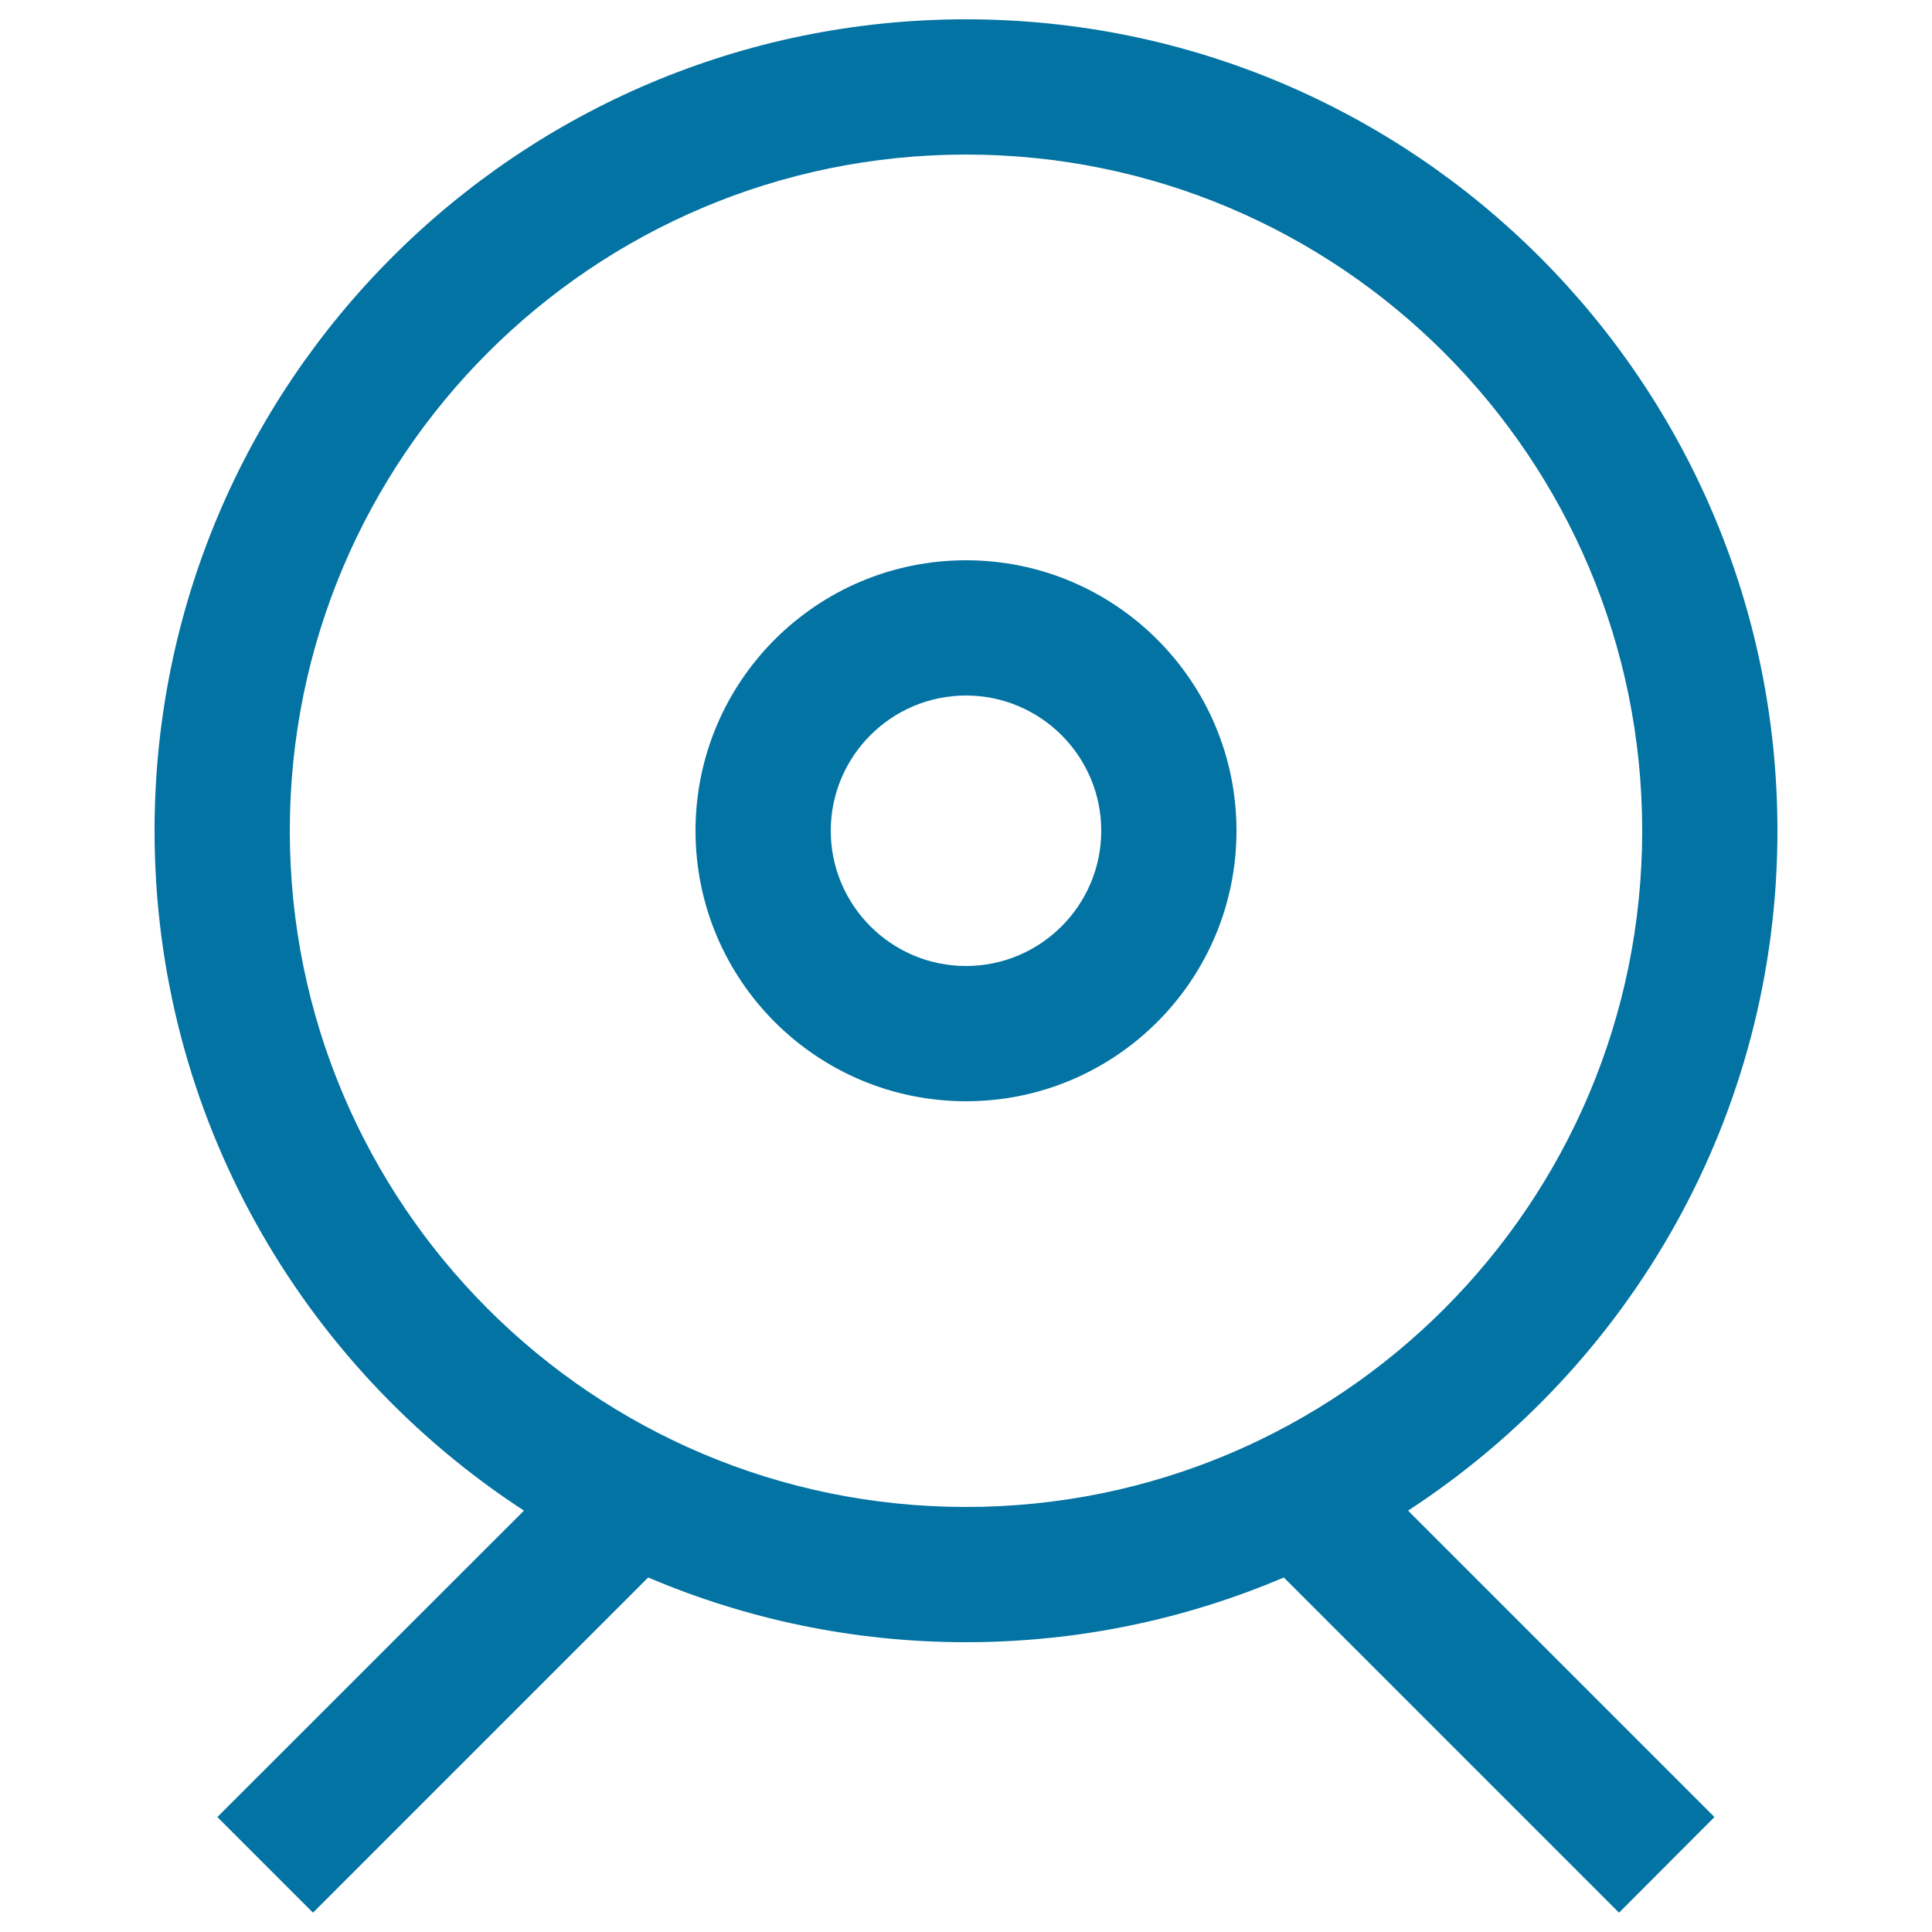 <svg xmlns="http://www.w3.org/2000/svg" viewBox="0 0 1000 1000" style="fill:#0273a2">
<title>Camera video SVG icon</title>
<path d="M920,430c0-231.9-188.1-420-420-420S80,198.1,80,430c0,147.4,76.2,277,191.2,351.9L112.5,940.5L162,990l173.5-173.5C386,838,441.6,850,500,850s114-12,164.5-33.5L838,990l49.4-49.5L728.8,781.9C843.8,707,920,577.4,920,430z M150,430c0-193.3,156.7-350,350-350s350,156.7,350,350S693.3,780,500,780C306.7,780,150,623.3,150,430z"/><path d="M500,290c-77.3,0-140,62.7-140,140s62.7,140,140,140s140-62.7,140-140S577.3,290,500,290z M500,500c-38.6,0-70-31.4-70-70s31.4-70,70-70s70,31.4,70,70S538.6,500,500,500z"/>
</svg>